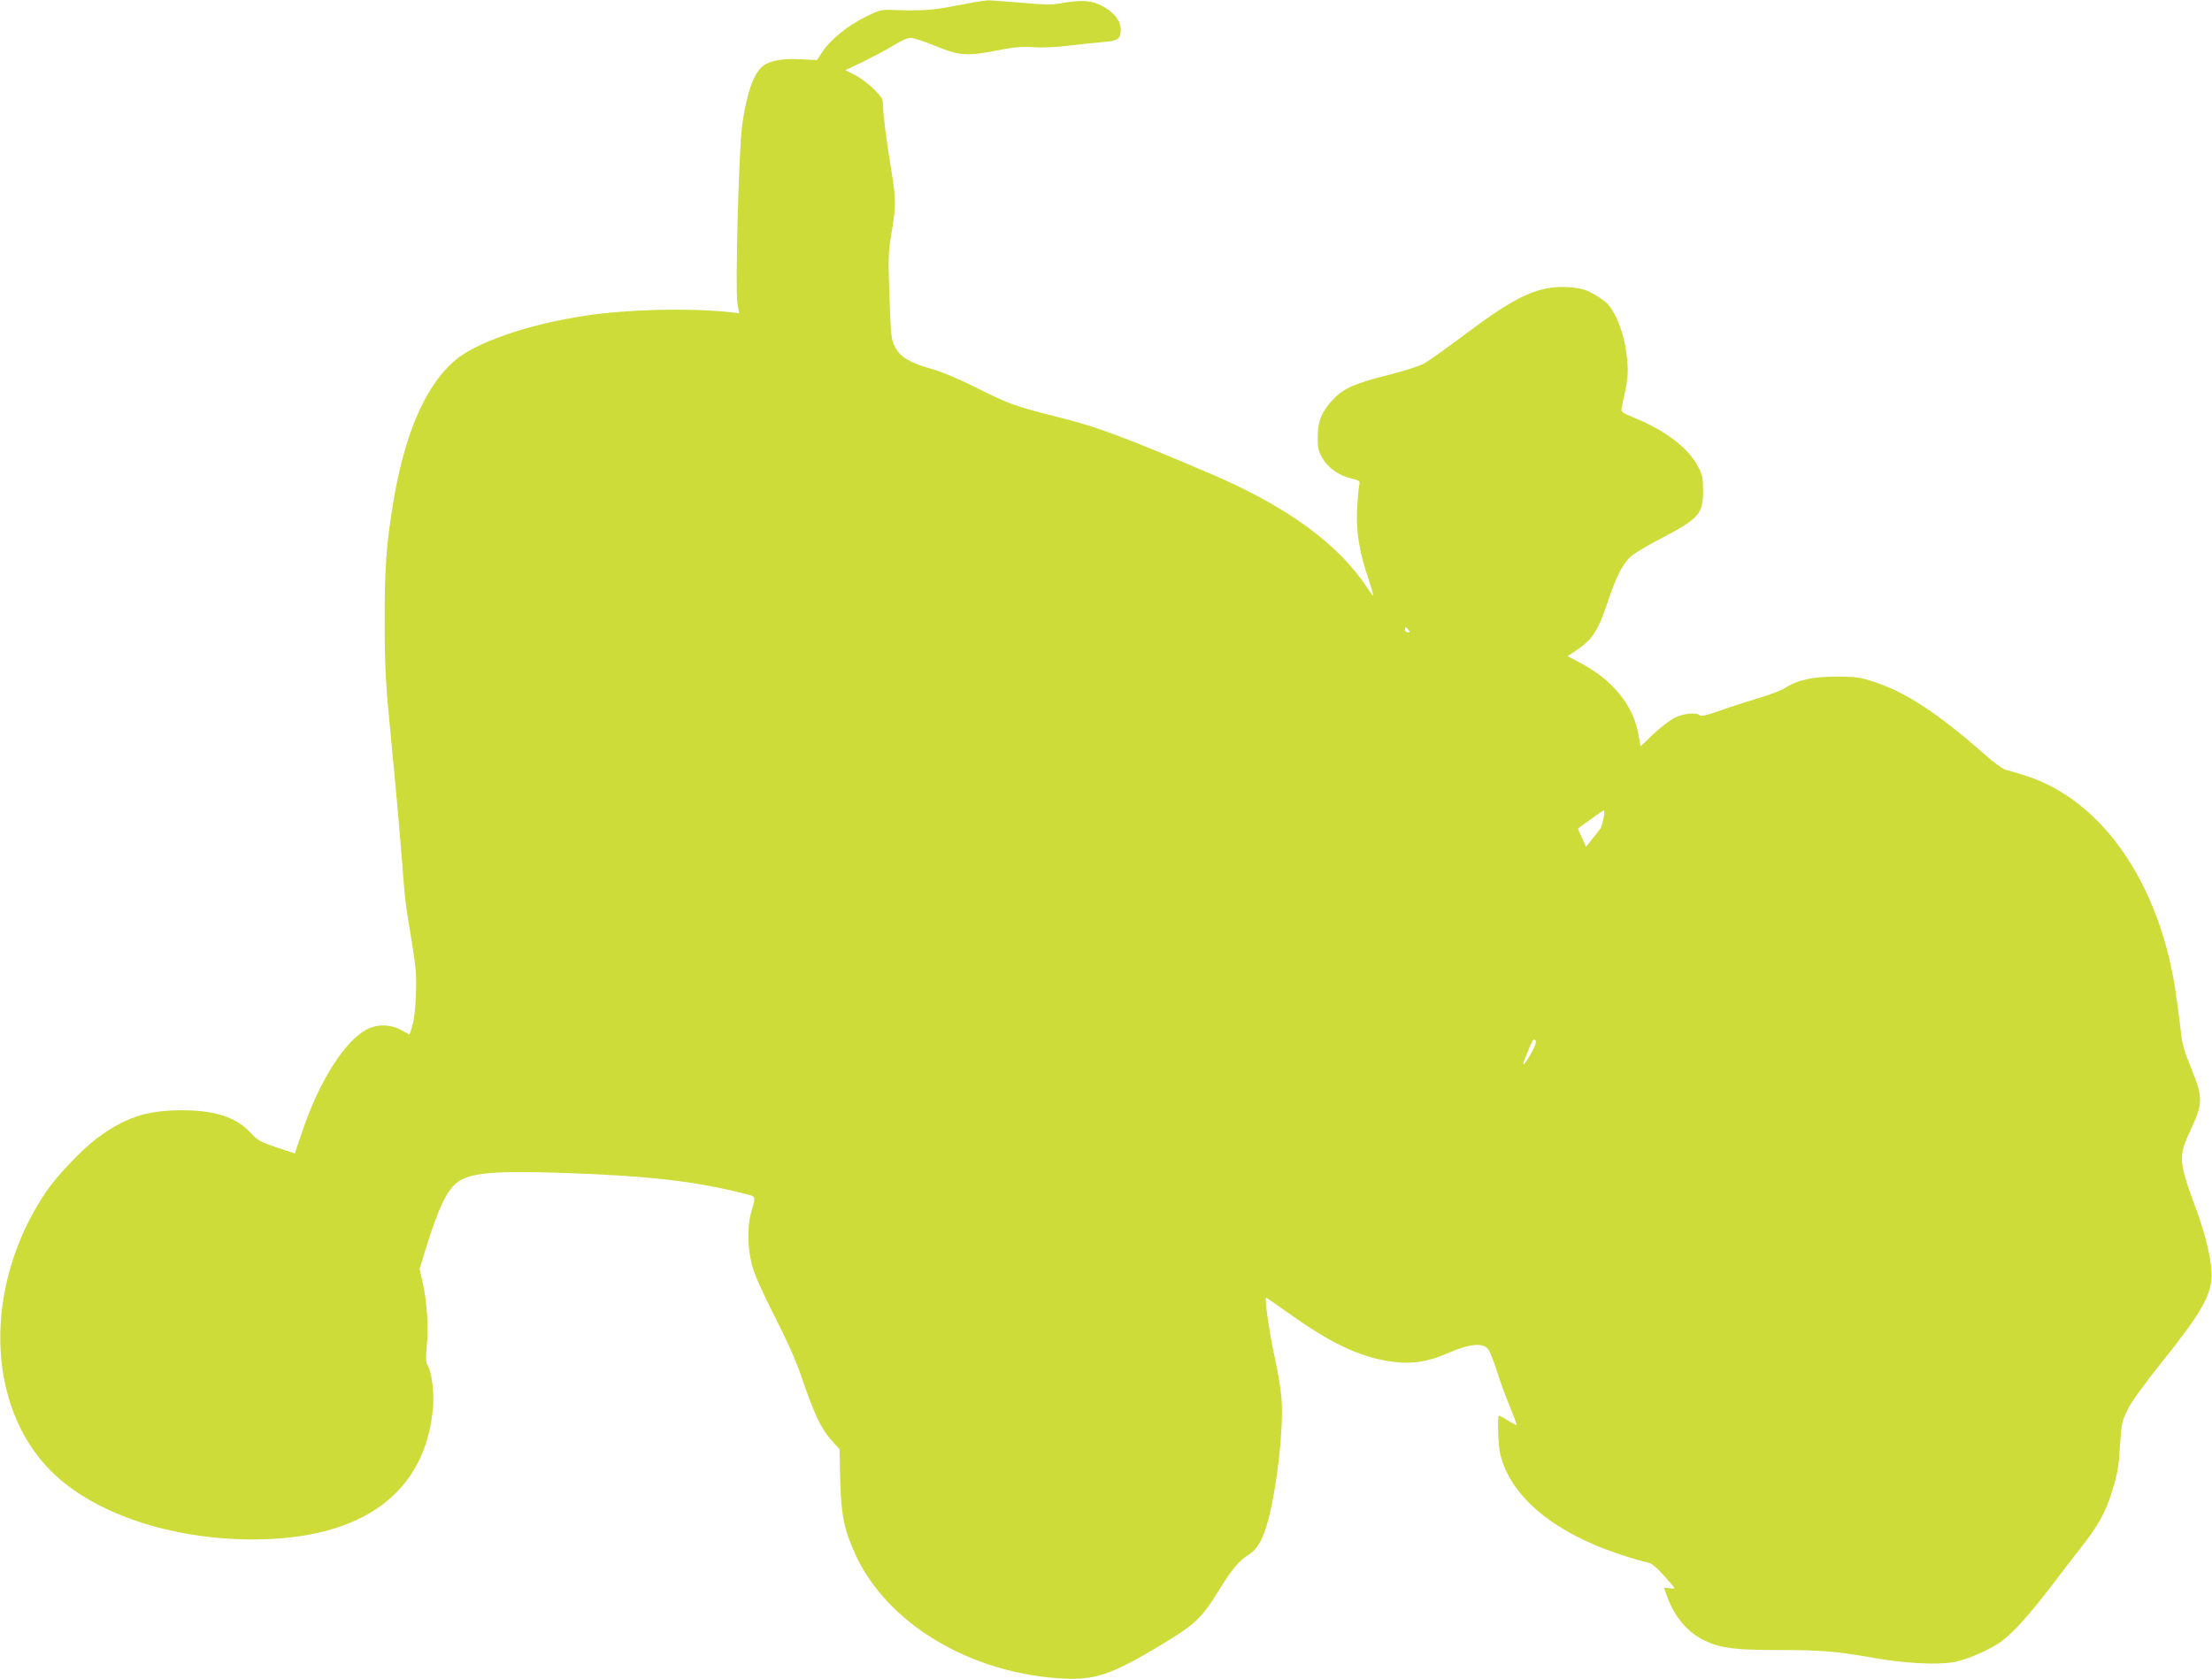 <?xml version="1.0" standalone="no"?>
<!DOCTYPE svg PUBLIC "-//W3C//DTD SVG 20010904//EN"
 "http://www.w3.org/TR/2001/REC-SVG-20010904/DTD/svg10.dtd">
<svg version="1.0" xmlns="http://www.w3.org/2000/svg"
 width="1280pt" height="972pt" viewBox="0 0 1280 972"
 preserveAspectRatio="xMidYMid meet">
<g transform="translate(0,972) scale(0.1,-0.1)"
fill="#cddc39" stroke="none">
<path d="M5675 9713 c-16 -2 -88 -15 -160 -29 -124 -24 -193 -28 -366 -21 -48
2 -67 -4 -140 -40 -105 -53 -203 -132 -248 -200 l-34 -51 -92 5 c-103 6 -180
-7 -220 -39 -55 -43 -95 -160 -121 -347 -19 -143 -40 -946 -27 -1025 l10 -59
-60 7 c-233 24 -580 16 -822 -20 -340 -50 -651 -158 -773 -269 -168 -152 -286
-432 -350 -835 -37 -230 -47 -366 -46 -675 1 -274 4 -337 42 -725 23 -234 48
-519 57 -635 18 -245 18 -245 57 -480 25 -155 29 -198 25 -310 -3 -81 -11
-150 -21 -182 l-16 -51 -48 26 c-61 34 -138 36 -199 4 -129 -67 -276 -300
-374 -591 l-43 -127 -106 35 c-94 32 -110 41 -149 84 -85 92 -210 132 -406
131 -199 -1 -327 -44 -486 -164 -88 -66 -232 -218 -294 -310 -364 -542 -349
-1239 34 -1618 244 -242 690 -392 1163 -392 635 0 1002 269 1044 766 7 88 -8
204 -31 240 -11 17 -12 41 -5 118 11 108 0 260 -26 371 l-16 70 35 115 c72
234 121 338 182 386 74 57 216 69 627 55 483 -17 755 -48 1031 -119 76 -19 72
-9 43 -112 -23 -80 -20 -207 6 -304 14 -53 59 -154 129 -292 68 -132 125 -259
153 -342 76 -223 116 -308 172 -372 l52 -58 4 -183 c6 -200 22 -281 87 -424
182 -401 665 -691 1199 -720 189 -10 284 22 575 197 191 115 230 152 327 308
78 127 120 178 176 212 52 33 84 91 114 205 50 195 86 511 77 677 -3 61 -20
166 -42 266 -29 132 -59 340 -48 340 1 0 59 -41 129 -90 239 -171 399 -247
571 -277 132 -22 229 -9 363 50 112 48 186 56 218 22 11 -11 33 -66 51 -121
17 -56 51 -151 76 -210 24 -59 43 -110 41 -112 -2 -1 -25 11 -52 27 -26 17
-49 29 -51 27 -9 -9 -3 -177 8 -221 51 -212 241 -396 545 -526 86 -37 241 -88
311 -103 21 -5 50 -28 92 -76 34 -37 61 -70 61 -72 0 -3 -13 -3 -30 0 -16 2
-30 3 -30 1 0 -2 9 -28 20 -58 45 -118 125 -208 224 -251 90 -40 168 -50 416
-50 250 0 333 -7 555 -46 173 -31 367 -41 461 -24 42 7 110 31 172 61 88 43
115 62 185 132 45 45 131 147 192 227 60 80 143 187 183 238 101 128 147 210
181 322 36 117 41 144 50 291 7 107 10 124 43 191 23 46 93 143 189 263 223
278 287 384 296 493 7 79 -27 235 -86 396 -107 291 -108 309 -32 472 69 150
69 182 0 353 -43 105 -53 142 -61 226 -6 55 -21 165 -33 245 -100 614 -427
1079 -859 1219 -50 16 -104 32 -119 35 -16 4 -68 41 -116 84 -276 243 -458
363 -645 425 -81 27 -105 30 -216 31 -136 1 -231 -20 -301 -66 -19 -13 -92
-41 -164 -62 -71 -21 -172 -54 -224 -73 -64 -23 -98 -30 -105 -23 -19 19 -95
11 -147 -15 -27 -14 -83 -57 -123 -95 l-73 -70 -12 69 c-31 172 -148 315 -341
417 l-69 36 61 41 c83 57 118 113 168 264 53 160 92 235 144 278 23 18 95 61
161 95 228 119 250 145 250 280 0 74 -4 92 -29 139 -56 108 -188 209 -369 283
-73 30 -78 34 -73 58 3 14 12 57 20 95 20 89 20 150 1 261 -17 95 -55 189 -98
240 -14 17 -54 45 -88 64 -50 27 -76 33 -144 38 -170 10 -297 -48 -589 -267
-109 -82 -220 -161 -247 -176 -27 -14 -119 -44 -204 -65 -194 -48 -261 -78
-321 -142 -66 -70 -89 -126 -89 -218 0 -65 4 -82 28 -123 34 -57 96 -100 169
-117 47 -12 49 -14 43 -39 -3 -14 -9 -78 -12 -141 -6 -131 13 -247 67 -404 16
-49 28 -91 26 -93 -2 -2 -17 18 -34 44 -165 253 -464 472 -907 661 -488 208
-656 271 -859 322 -272 68 -306 80 -496 176 -107 53 -199 92 -263 110 -120 33
-179 68 -208 126 -21 39 -24 64 -32 290 -8 230 -7 256 12 370 26 153 26 191 1
348 -30 179 -50 337 -50 388 0 39 -5 48 -52 95 -29 29 -78 66 -109 82 l-57 29
107 51 c58 29 138 71 176 95 44 27 80 42 98 41 15 -1 81 -23 145 -49 138 -56
179 -58 362 -22 89 17 134 21 199 17 49 -4 131 0 200 8 64 8 153 17 198 21 93
7 108 17 108 74 0 50 -38 98 -106 135 -62 33 -120 37 -234 17 -59 -11 -100
-10 -245 3 -96 8 -179 14 -185 13 -5 0 -23 -3 -40 -5z m2475 -3638 c10 -12 10
-15 -4 -15 -9 0 -16 7 -16 15 0 8 2 15 4 15 2 0 9 -7 16 -15z m1129 -1091 c-5
-26 -13 -52 -17 -58 -4 -6 -25 -33 -46 -59 l-38 -48 -24 52 c-14 29 -23 53
-22 54 32 25 145 105 149 105 4 0 3 -21 -2 -46z m-418 -1359 c-38 -70 -61 -88
-35 -27 8 20 23 54 31 75 12 28 19 35 27 27 8 -8 2 -28 -23 -75z"/>
</g>
</svg>
